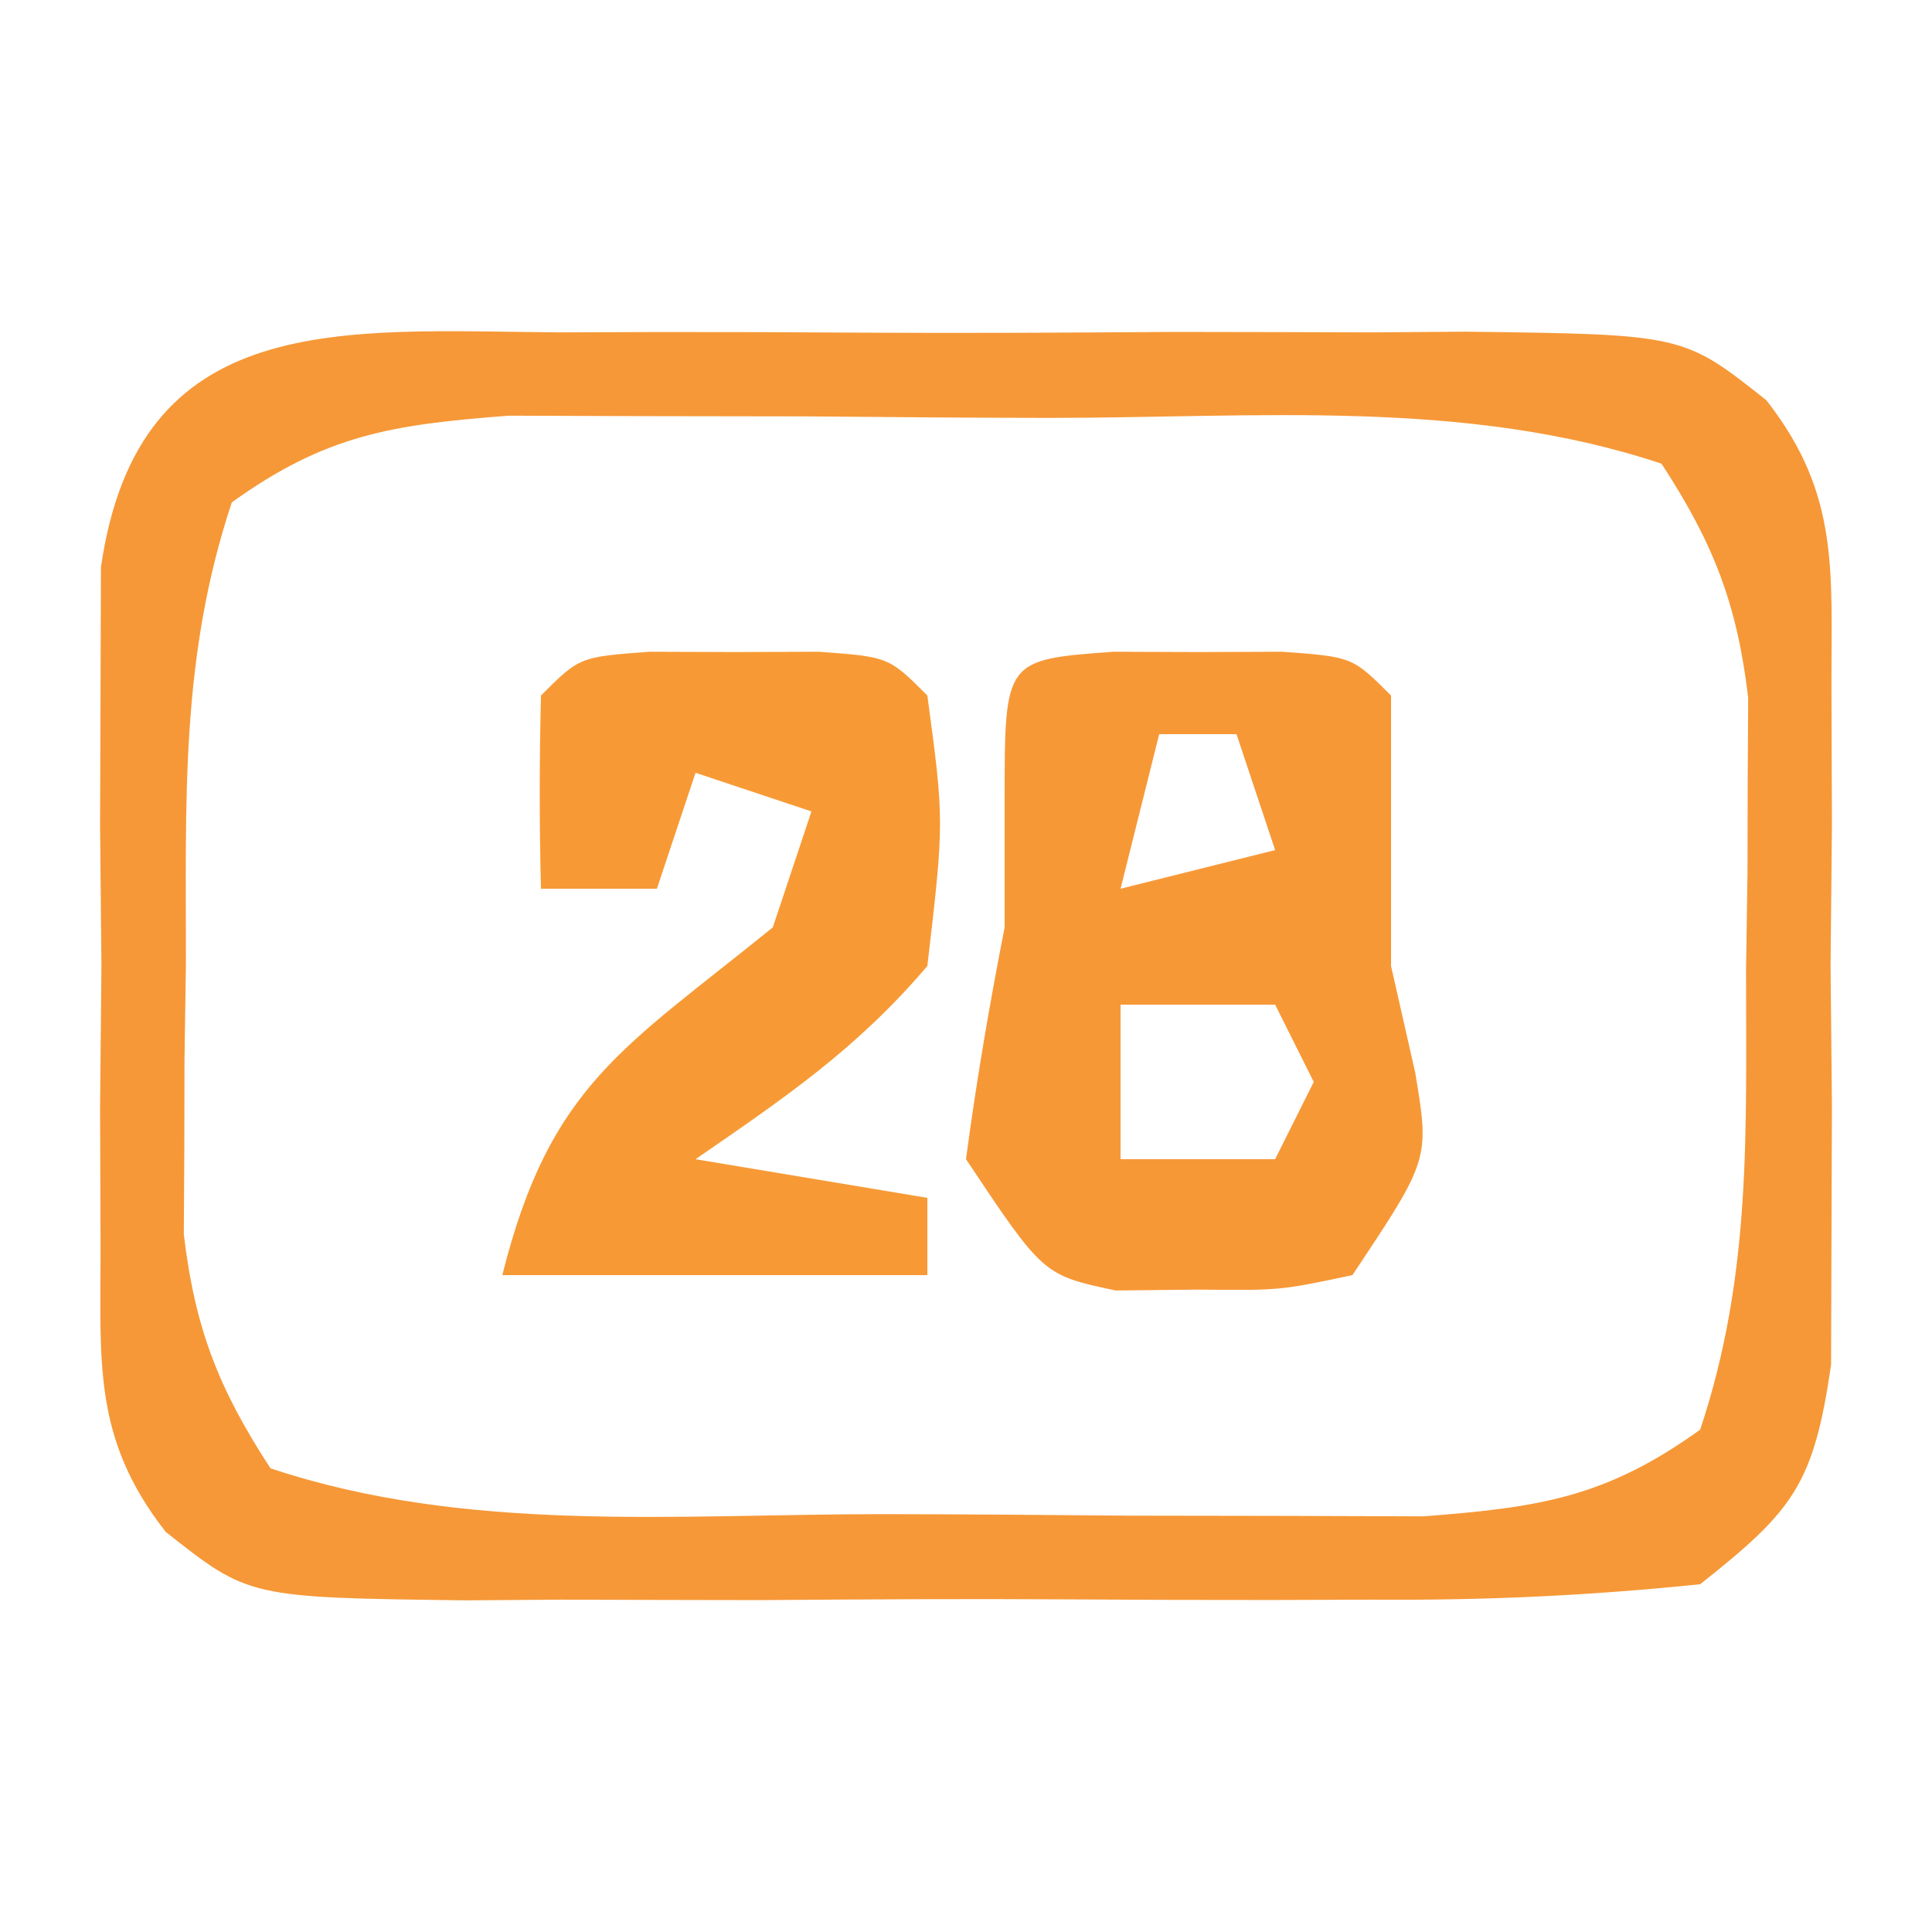 <?xml version="1.0" encoding="UTF-8"?>
<svg version="1.1" xmlns="http://www.w3.org/2000/svg" width="50" height="50">
<path d="M0 0 C0.832 -0.003 1.664 -0.006 2.521 -0.009 C4.28 -0.011 6.038 -0.005 7.797 0.007 C10.49 0.023 13.182 0.007 15.875 -0.012 C17.583 -0.01 19.292 -0.006 21 0 C22.209 -0.009 22.209 -0.009 23.443 -0.018 C29.063 0.052 29.063 0.052 31.212 1.755 C33.132 4.205 32.889 6.197 32.898 9.273 C32.904 10.998 32.904 10.998 32.91 12.758 C32.899 13.959 32.887 15.161 32.875 16.398 C32.887 17.6 32.898 18.801 32.91 20.039 C32.906 21.189 32.902 22.339 32.898 23.523 C32.895 24.578 32.892 25.632 32.888 26.719 C32.438 29.823 31.907 30.491 29.5 32.398 C26.594 32.697 23.906 32.819 21 32.797 C20.168 32.8 19.336 32.803 18.479 32.806 C16.72 32.808 14.962 32.802 13.203 32.79 C10.51 32.773 7.818 32.789 5.125 32.809 C3.417 32.807 1.708 32.803 0 32.797 C-0.806 32.803 -1.613 32.809 -2.443 32.815 C-8.063 32.744 -8.063 32.744 -10.212 31.042 C-12.132 28.591 -11.889 26.6 -11.898 23.523 C-11.902 22.374 -11.906 21.224 -11.91 20.039 C-11.899 18.838 -11.887 17.636 -11.875 16.398 C-11.887 15.197 -11.898 13.996 -11.91 12.758 C-11.906 11.608 -11.902 10.458 -11.898 9.273 C-11.895 8.219 -11.892 7.165 -11.888 6.078 C-10.917 -0.629 -5.661 -0.043 0 0 Z M-8.5 4.398 C-9.841 8.42 -9.684 12.125 -9.688 16.336 C-9.7 17.147 -9.712 17.959 -9.725 18.795 C-9.727 19.581 -9.728 20.366 -9.73 21.176 C-9.735 21.89 -9.739 22.604 -9.743 23.34 C-9.455 25.778 -8.841 27.343 -7.5 29.398 C-2.414 31.094 3.001 30.584 8.324 30.584 C10.426 30.586 12.528 30.604 14.631 30.623 C15.971 30.626 17.312 30.628 18.652 30.629 C19.869 30.633 21.086 30.637 22.34 30.641 C25.358 30.409 27.057 30.152 29.5 28.398 C30.841 24.377 30.684 20.672 30.688 16.461 C30.706 15.244 30.706 15.244 30.725 14.002 C30.727 13.216 30.728 12.431 30.73 11.621 C30.735 10.907 30.739 10.193 30.743 9.457 C30.455 7.018 29.841 5.454 28.5 3.398 C23.414 1.703 17.999 2.213 12.676 2.213 C10.574 2.211 8.472 2.193 6.369 2.174 C5.029 2.171 3.688 2.169 2.348 2.168 C1.131 2.164 -0.086 2.16 -1.34 2.156 C-4.358 2.388 -6.057 2.645 -8.5 4.398 Z " fill="#F69837" transform="translate(14.5,8.602)"/>
<path d="M0 0 C0.722 0.003 1.444 0.005 2.188 0.008 C2.909 0.005 3.631 0.003 4.375 0 C6.188 0.133 6.188 0.133 7.188 1.133 C7.188 3.466 7.188 5.799 7.188 8.133 C7.394 9.04 7.6 9.948 7.812 10.883 C8.188 13.133 8.188 13.133 6.188 16.133 C4.312 16.531 4.312 16.531 2.188 16.508 C1.486 16.516 0.785 16.523 0.062 16.531 C-1.812 16.133 -1.812 16.133 -3.812 13.133 C-3.545 11.123 -3.203 9.123 -2.812 7.133 C-2.812 6.04 -2.812 4.947 -2.812 3.82 C-2.812 0.206 -2.812 0.206 0 0 Z M1.188 2.133 C0.858 3.453 0.527 4.773 0.188 6.133 C1.508 5.803 2.828 5.473 4.188 5.133 C3.857 4.143 3.527 3.153 3.188 2.133 C2.527 2.133 1.867 2.133 1.188 2.133 Z M0.188 9.133 C0.188 10.453 0.188 11.773 0.188 13.133 C1.508 13.133 2.828 13.133 4.188 13.133 C4.518 12.473 4.848 11.813 5.188 11.133 C4.857 10.473 4.527 9.813 4.188 9.133 C2.868 9.133 1.548 9.133 0.188 9.133 Z " fill="#F79837" transform="translate(28.812,16.867)"/>
<path d="M0 0 C0.722 0.003 1.444 0.005 2.188 0.008 C2.909 0.005 3.631 0.003 4.375 0 C6.188 0.133 6.188 0.133 7.188 1.133 C7.625 4.383 7.625 4.383 7.188 8.133 C5.371 10.267 3.529 11.523 1.188 13.133 C4.157 13.628 4.157 13.628 7.188 14.133 C7.188 14.793 7.188 15.453 7.188 16.133 C3.558 16.133 -0.072 16.133 -3.812 16.133 C-2.58 11.202 -0.663 10.261 3.188 7.133 C3.518 6.143 3.848 5.153 4.188 4.133 C3.197 3.803 2.208 3.473 1.188 3.133 C0.858 4.123 0.527 5.113 0.188 6.133 C-0.802 6.133 -1.792 6.133 -2.812 6.133 C-2.855 4.467 -2.853 2.799 -2.812 1.133 C-1.812 0.133 -1.812 0.133 0 0 Z " fill="#F79A35" transform="translate(16.812,16.867)"/>
</svg>
